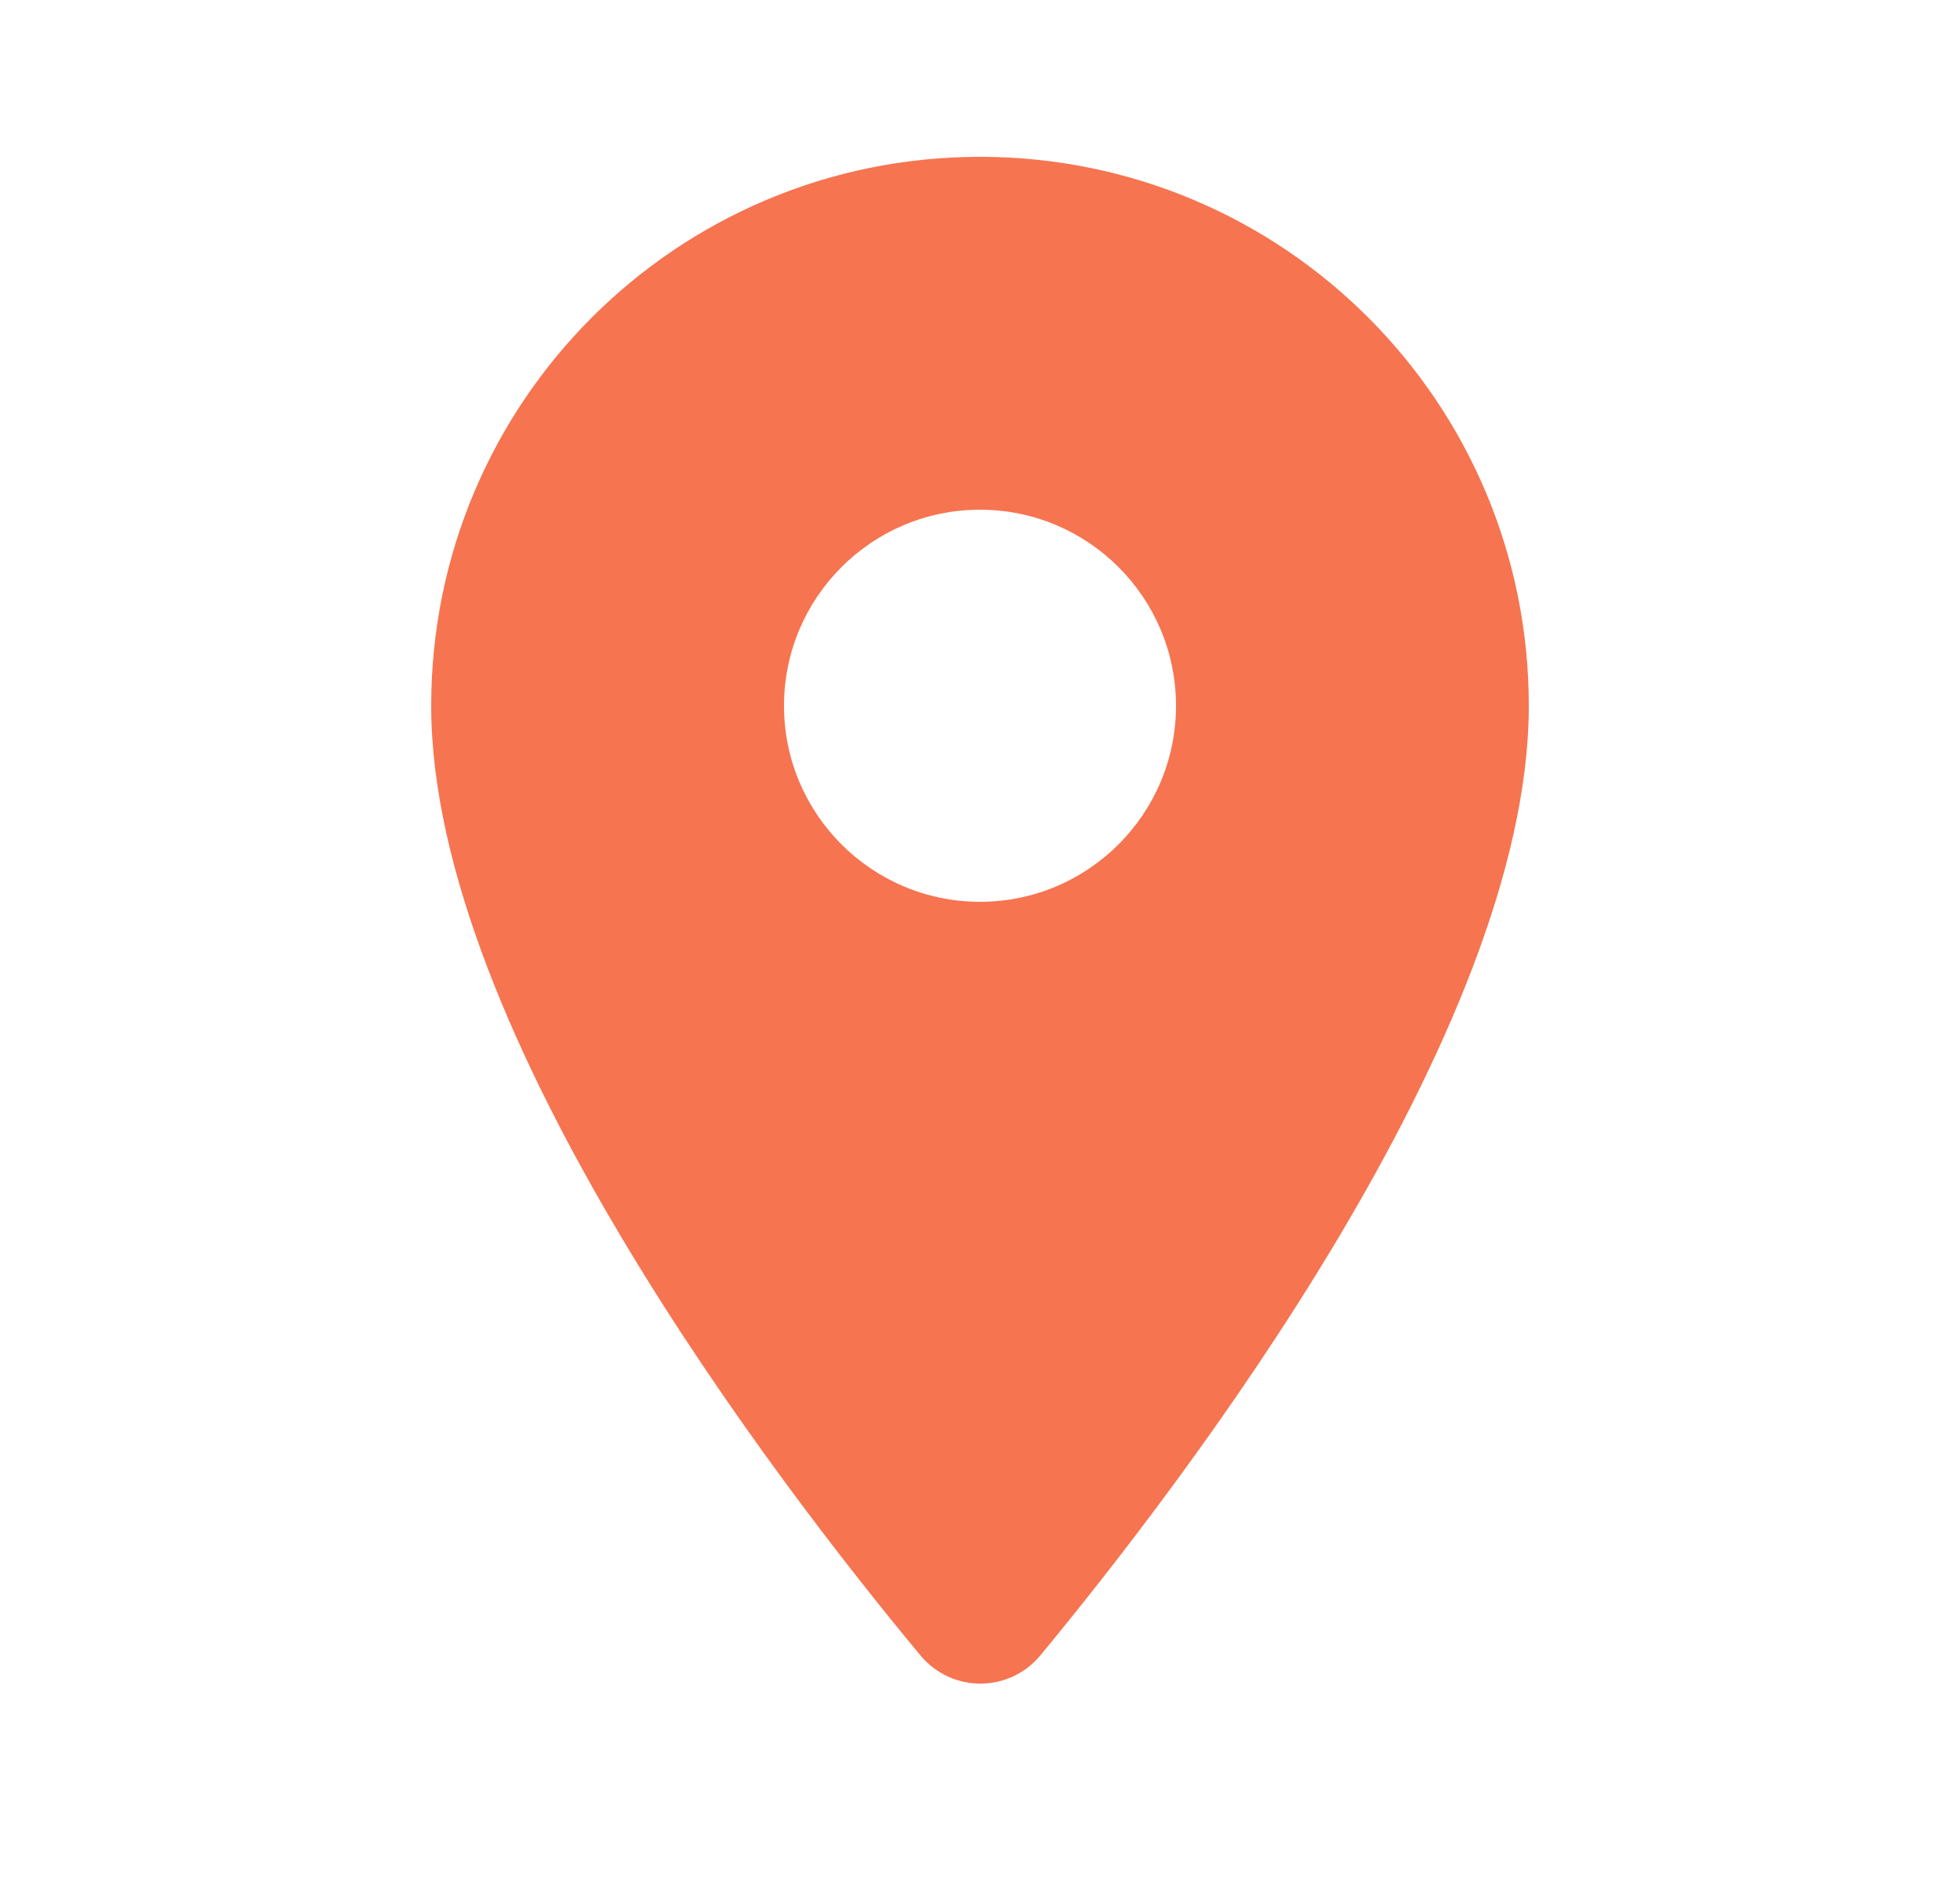 <svg width="25" height="24" viewBox="0 0 25 24" fill="none" xmlns="http://www.w3.org/2000/svg">
<g clip-path="url(#clip0_203_5420)">
<path d="M12.5 2C8.63 2 5.5 5.13 5.5 9C5.5 13.17 9.92 18.92 11.74 21.11C12.14 21.59 12.87 21.59 13.27 21.11C15.08 18.92 19.5 13.17 19.5 9C19.5 5.13 16.37 2 12.5 2ZM12.5 11.5C11.12 11.5 10 10.38 10 9C10 7.62 11.12 6.5 12.5 6.5C13.88 6.5 15 7.62 15 9C15 10.38 13.88 11.5 12.5 11.5Z" fill="#F67450"/>
</g>
<defs>
<clipPath id="clip0_203_5420">
<rect width="24" height="24" fill="white" transform="translate(0.5)"/>
</clipPath>
</defs>
</svg>
